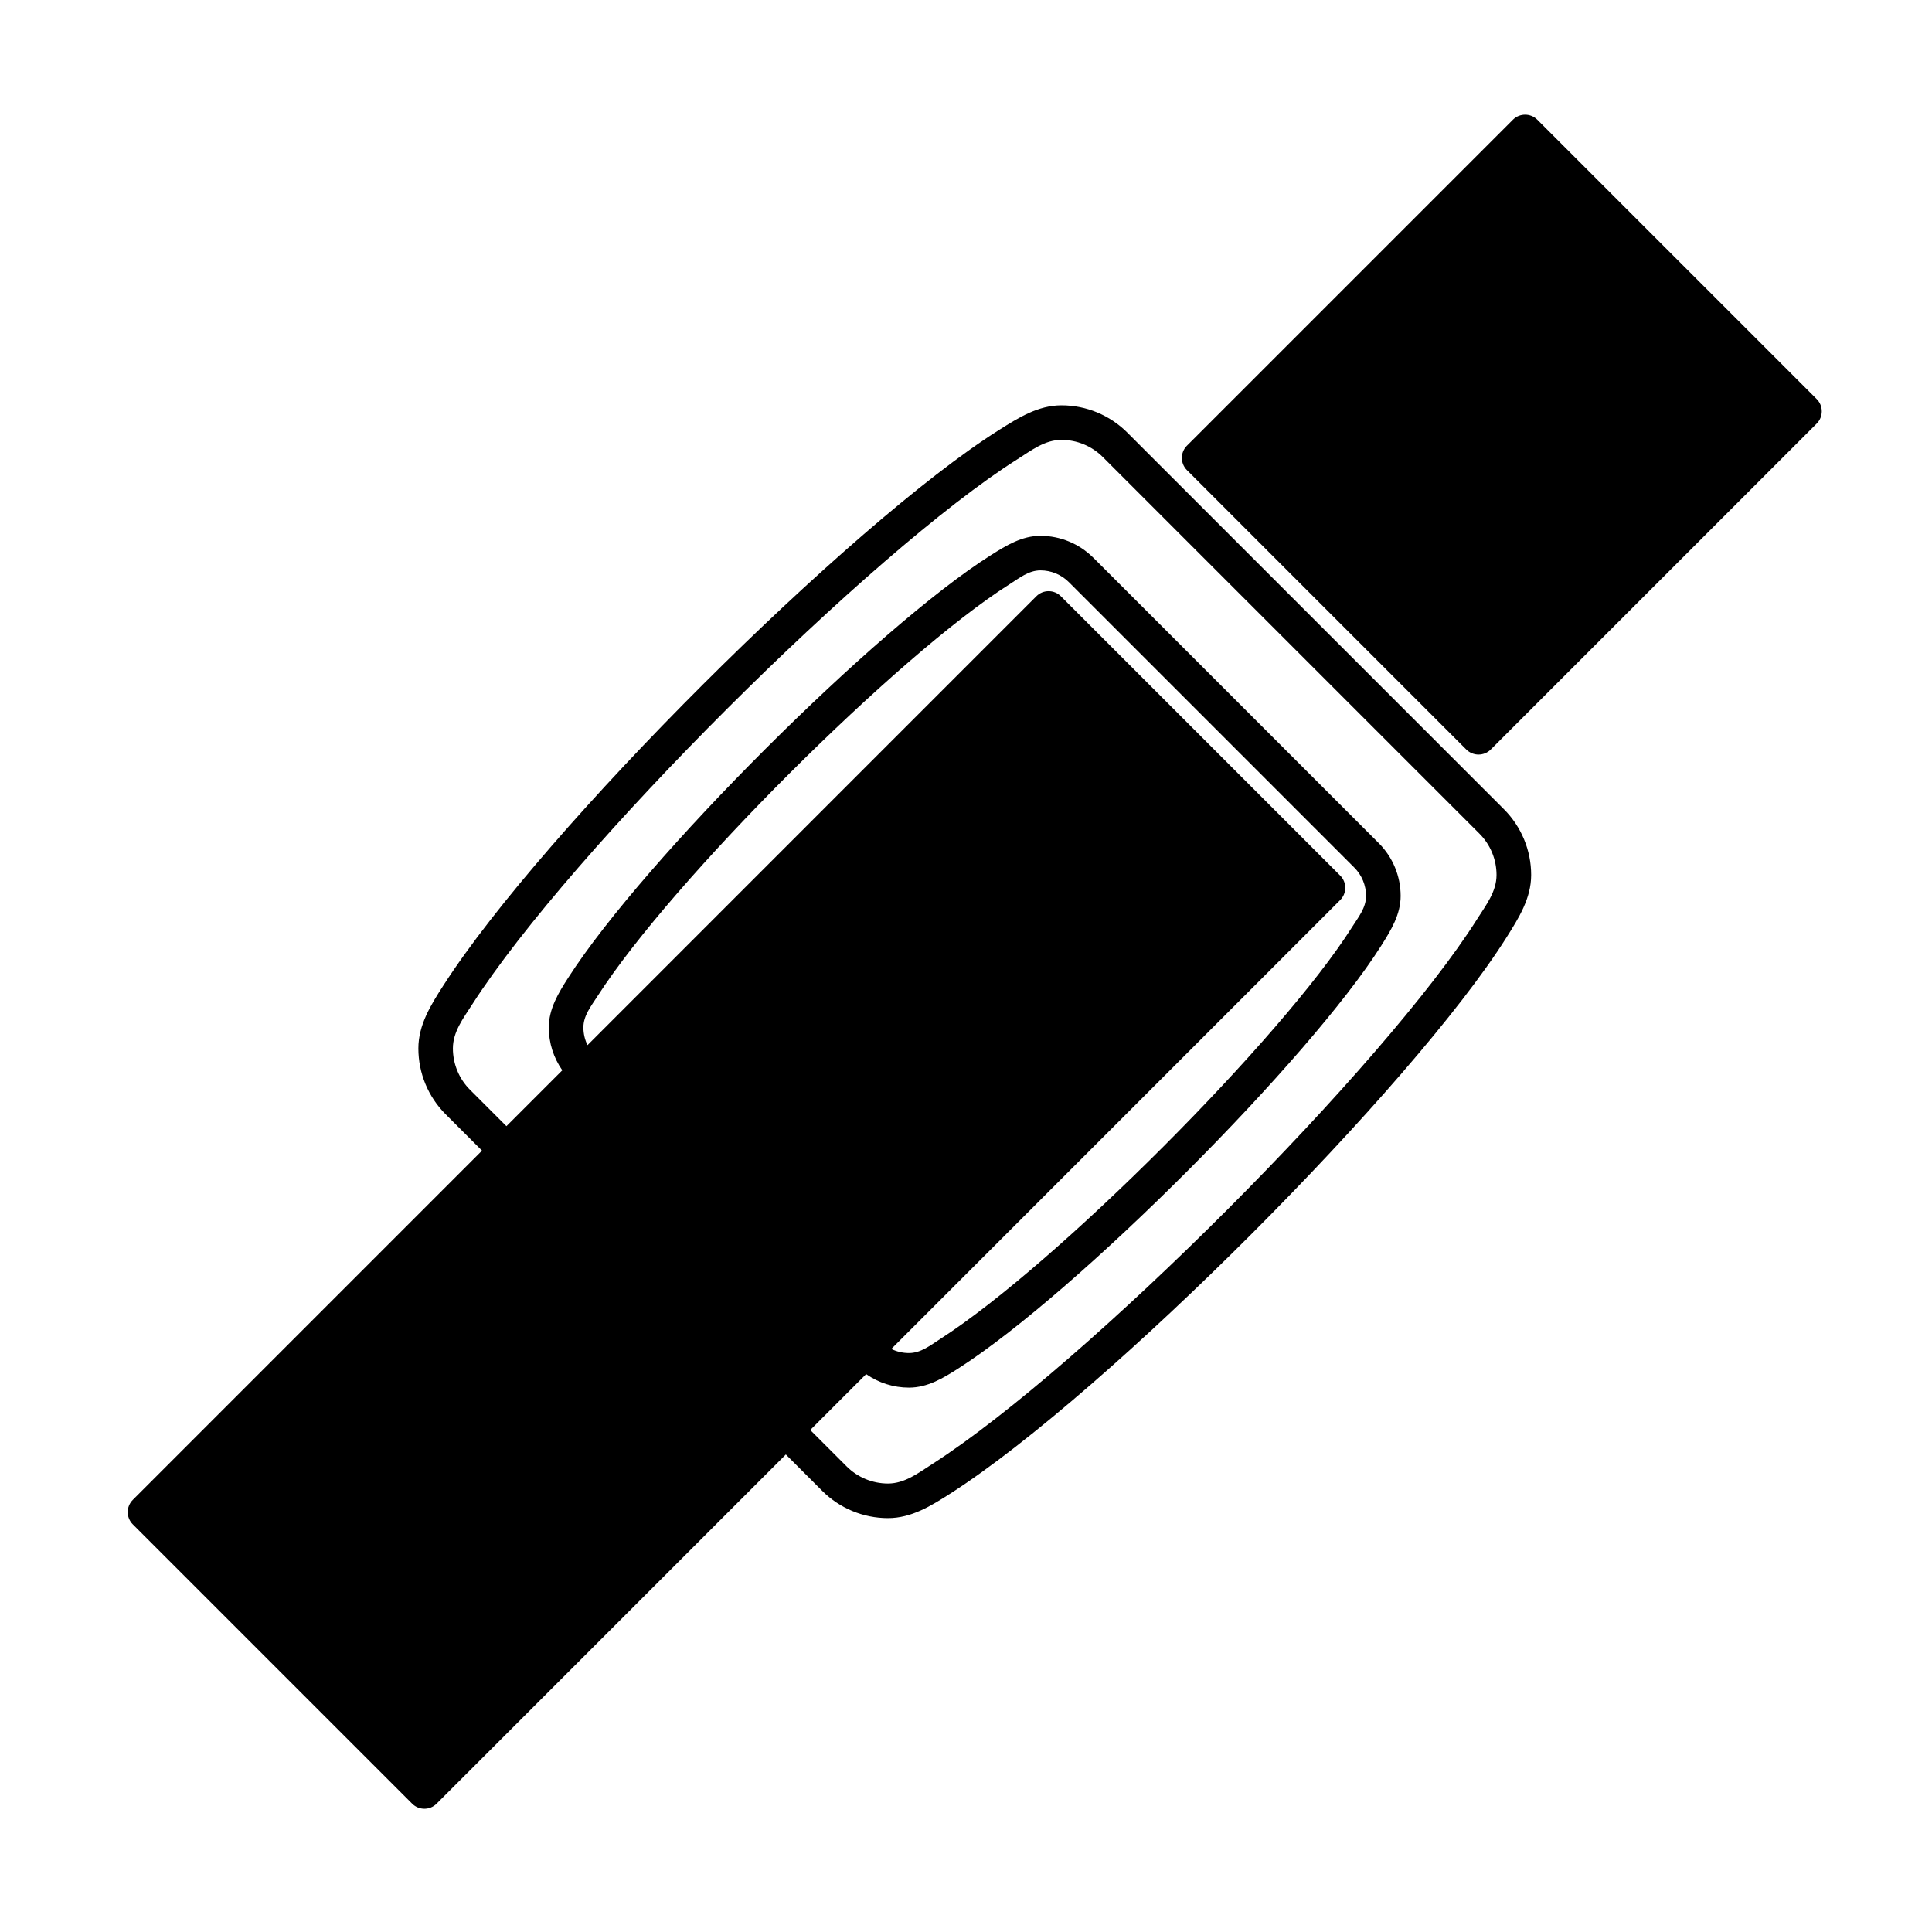 <?xml version="1.0" encoding="UTF-8"?>
<!-- Uploaded to: ICON Repo, www.svgrepo.com, Generator: ICON Repo Mixer Tools -->
<svg fill="#000000" width="800px" height="800px" version="1.1" viewBox="144 144 512 512" xmlns="http://www.w3.org/2000/svg">
 <path d="m271.74 448.93-9.648-9.648c-4.625-4.625-7.219-10.895-7.219-17.434 0-6.211 3.246-11.438 6.606-16.664 26.57-41.398 107.87-122.34 147.19-147.18 5.242-3.312 10.441-6.586 16.641-6.586 6.539 0 12.809 2.598 17.434 7.219 24.801 24.805 75.004 75.004 99.805 99.809 4.625 4.625 7.223 10.895 7.223 17.43 0 6.207-3.277 11.398-6.59 16.641-24.84 39.316-105.78 120.61-147.18 147.19-5.234 3.356-10.457 6.606-16.672 6.606-6.539 0-12.809-2.598-17.434-7.223l-9.641-9.641-92.551 92.547c-1.785 1.789-4.688 1.789-6.477 0l-74.035-74.035c-1.789-1.789-1.789-4.688 0-6.481zm162-157.14 75.645 75.652c3.715 3.711 5.801 8.746 5.801 13.996 0 4.914-2.539 9.047-5.164 13.203-18.887 29.895-80.426 91.703-111.9 111.91-4.144 2.664-8.305 5.184-13.234 5.184-4.086 0-8.047-1.266-11.348-3.578l-14.816 14.809 9.648 9.648c2.906 2.902 6.844 4.535 10.953 4.535 4.434 0 7.984-2.754 11.719-5.152 40.609-26.07 120.02-105.8 144.38-144.38 2.379-3.762 5.172-7.297 5.172-11.746 0-4.106-1.633-8.047-4.539-10.953-24.801-24.801-75.004-75.004-99.805-99.805-2.902-2.902-6.844-4.539-10.953-4.539-4.449 0-7.984 2.797-11.746 5.172-38.57 24.367-118.3 103.77-144.38 144.38-2.394 3.731-5.152 7.281-5.152 11.719 0 4.109 1.633 8.051 4.539 10.953l9.648 9.648 14.809-14.809c-2.316-3.309-3.582-7.262-3.582-11.352 0-4.922 2.523-9.09 5.184-13.234 20.207-31.469 82.016-93.012 111.91-111.89 4.148-2.625 8.289-5.164 13.203-5.164 5.246 0 10.281 2.086 13.996 5.797zm-6.481 6.481c-1.996-1.996-4.699-3.117-7.516-3.117-3.164 0-5.641 2.059-8.316 3.75-29.141 18.41-89.391 78.414-109.09 109.1-1.699 2.648-3.731 5.137-3.731 8.285 0 1.637 0.379 3.238 1.086 4.684l118.96-118.97c1.789-1.785 4.688-1.785 6.481 0l74.035 74.039c1.789 1.785 1.789 4.688 0 6.477l-118.96 118.97c1.441 0.707 3.043 1.082 4.68 1.082 3.152 0 5.637-2.023 8.285-3.727 30.684-19.699 90.691-79.949 109.1-109.09 1.688-2.672 3.746-5.152 3.746-8.309 0-2.824-1.117-5.527-3.113-7.523zm124.15-122.54c-1.785-1.789-4.688-1.789-6.477 0l-86.383 86.383c-1.789 1.785-1.789 4.688 0 6.477l74.035 74.039c1.789 1.785 4.688 1.785 6.481 0l86.383-86.383c1.785-1.789 1.785-4.688 0-6.481z" fill-rule="evenodd"/>
</svg>